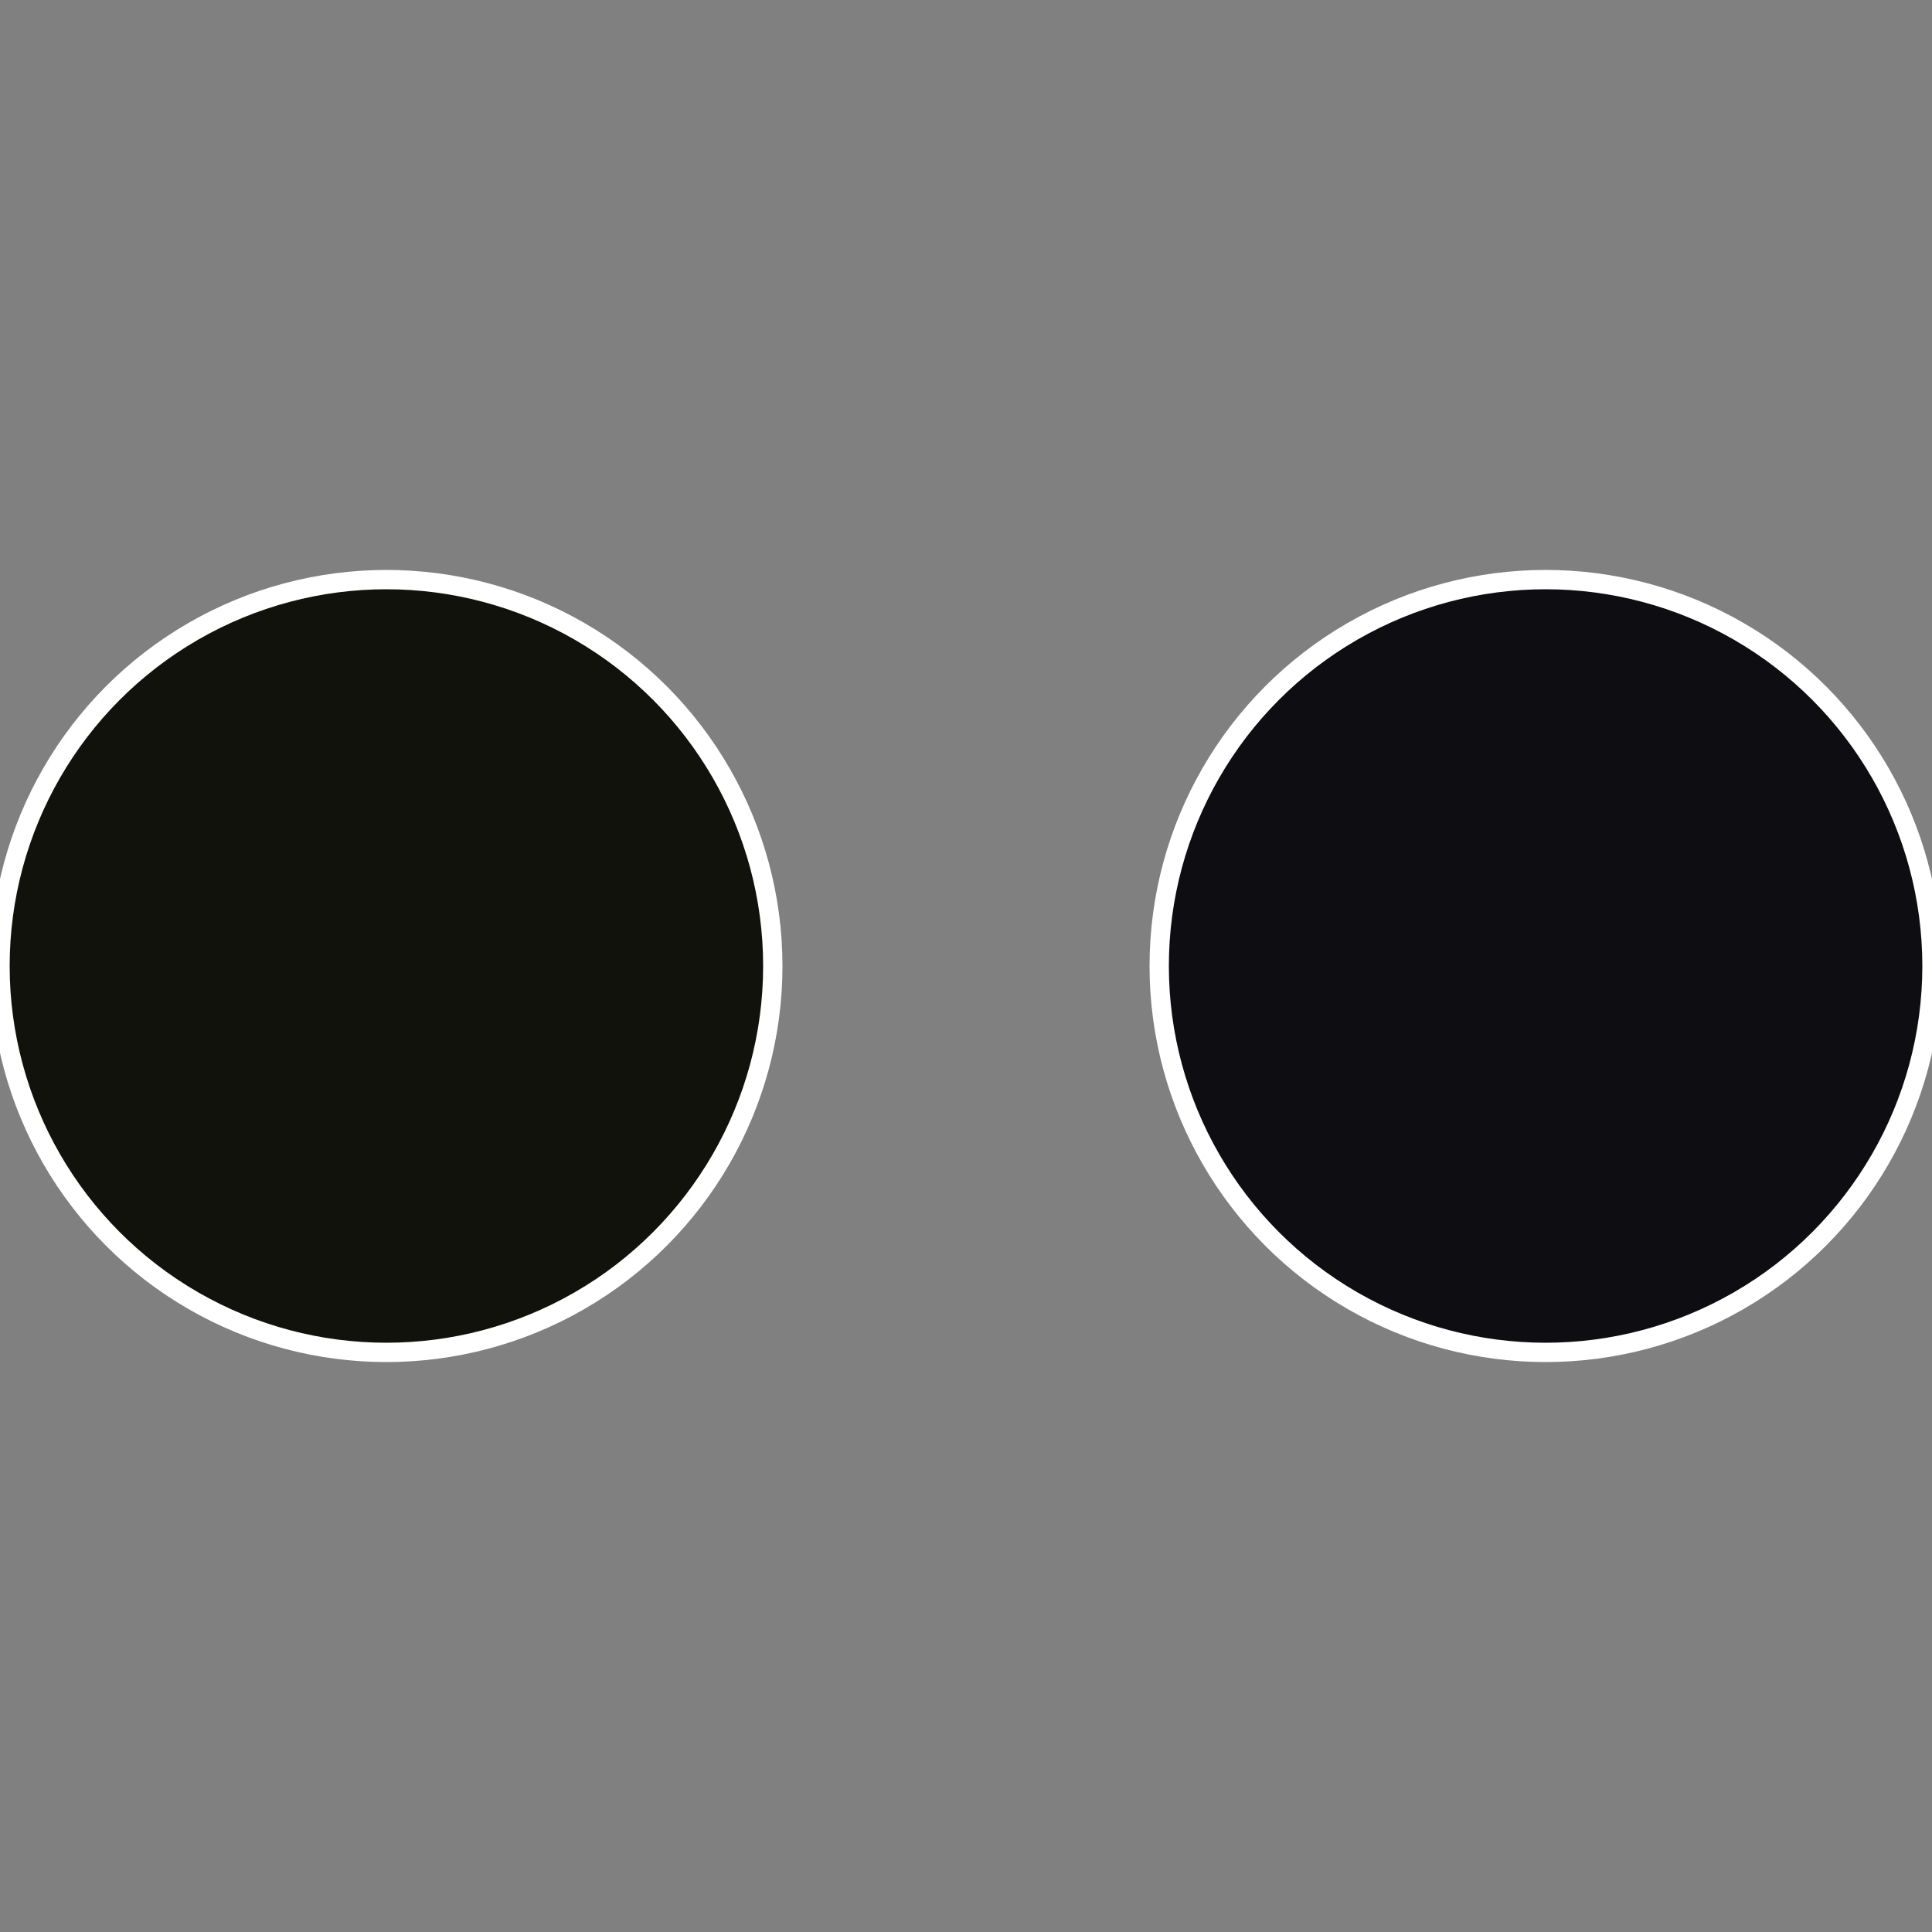 <?xml version="1.0" standalone="no"?>
<svg width="500" height="500" viewBox="-1 -1 2 2" xmlns="http://www.w3.org/2000/svg">
 
                <rect x="-1" y="-1" width="2" height="2" fill="#808080" stroke="none"/>
 
                <circle cx="0.6" cy="0" r="0.4" fill="#0d0d12" stroke="#fff" stroke-width="1%" />
             
                <circle cx="-0.6" cy="7.3478807948841E-17" r="0.4" fill="#12120d" stroke="#fff" stroke-width="1%" />
            </svg>
